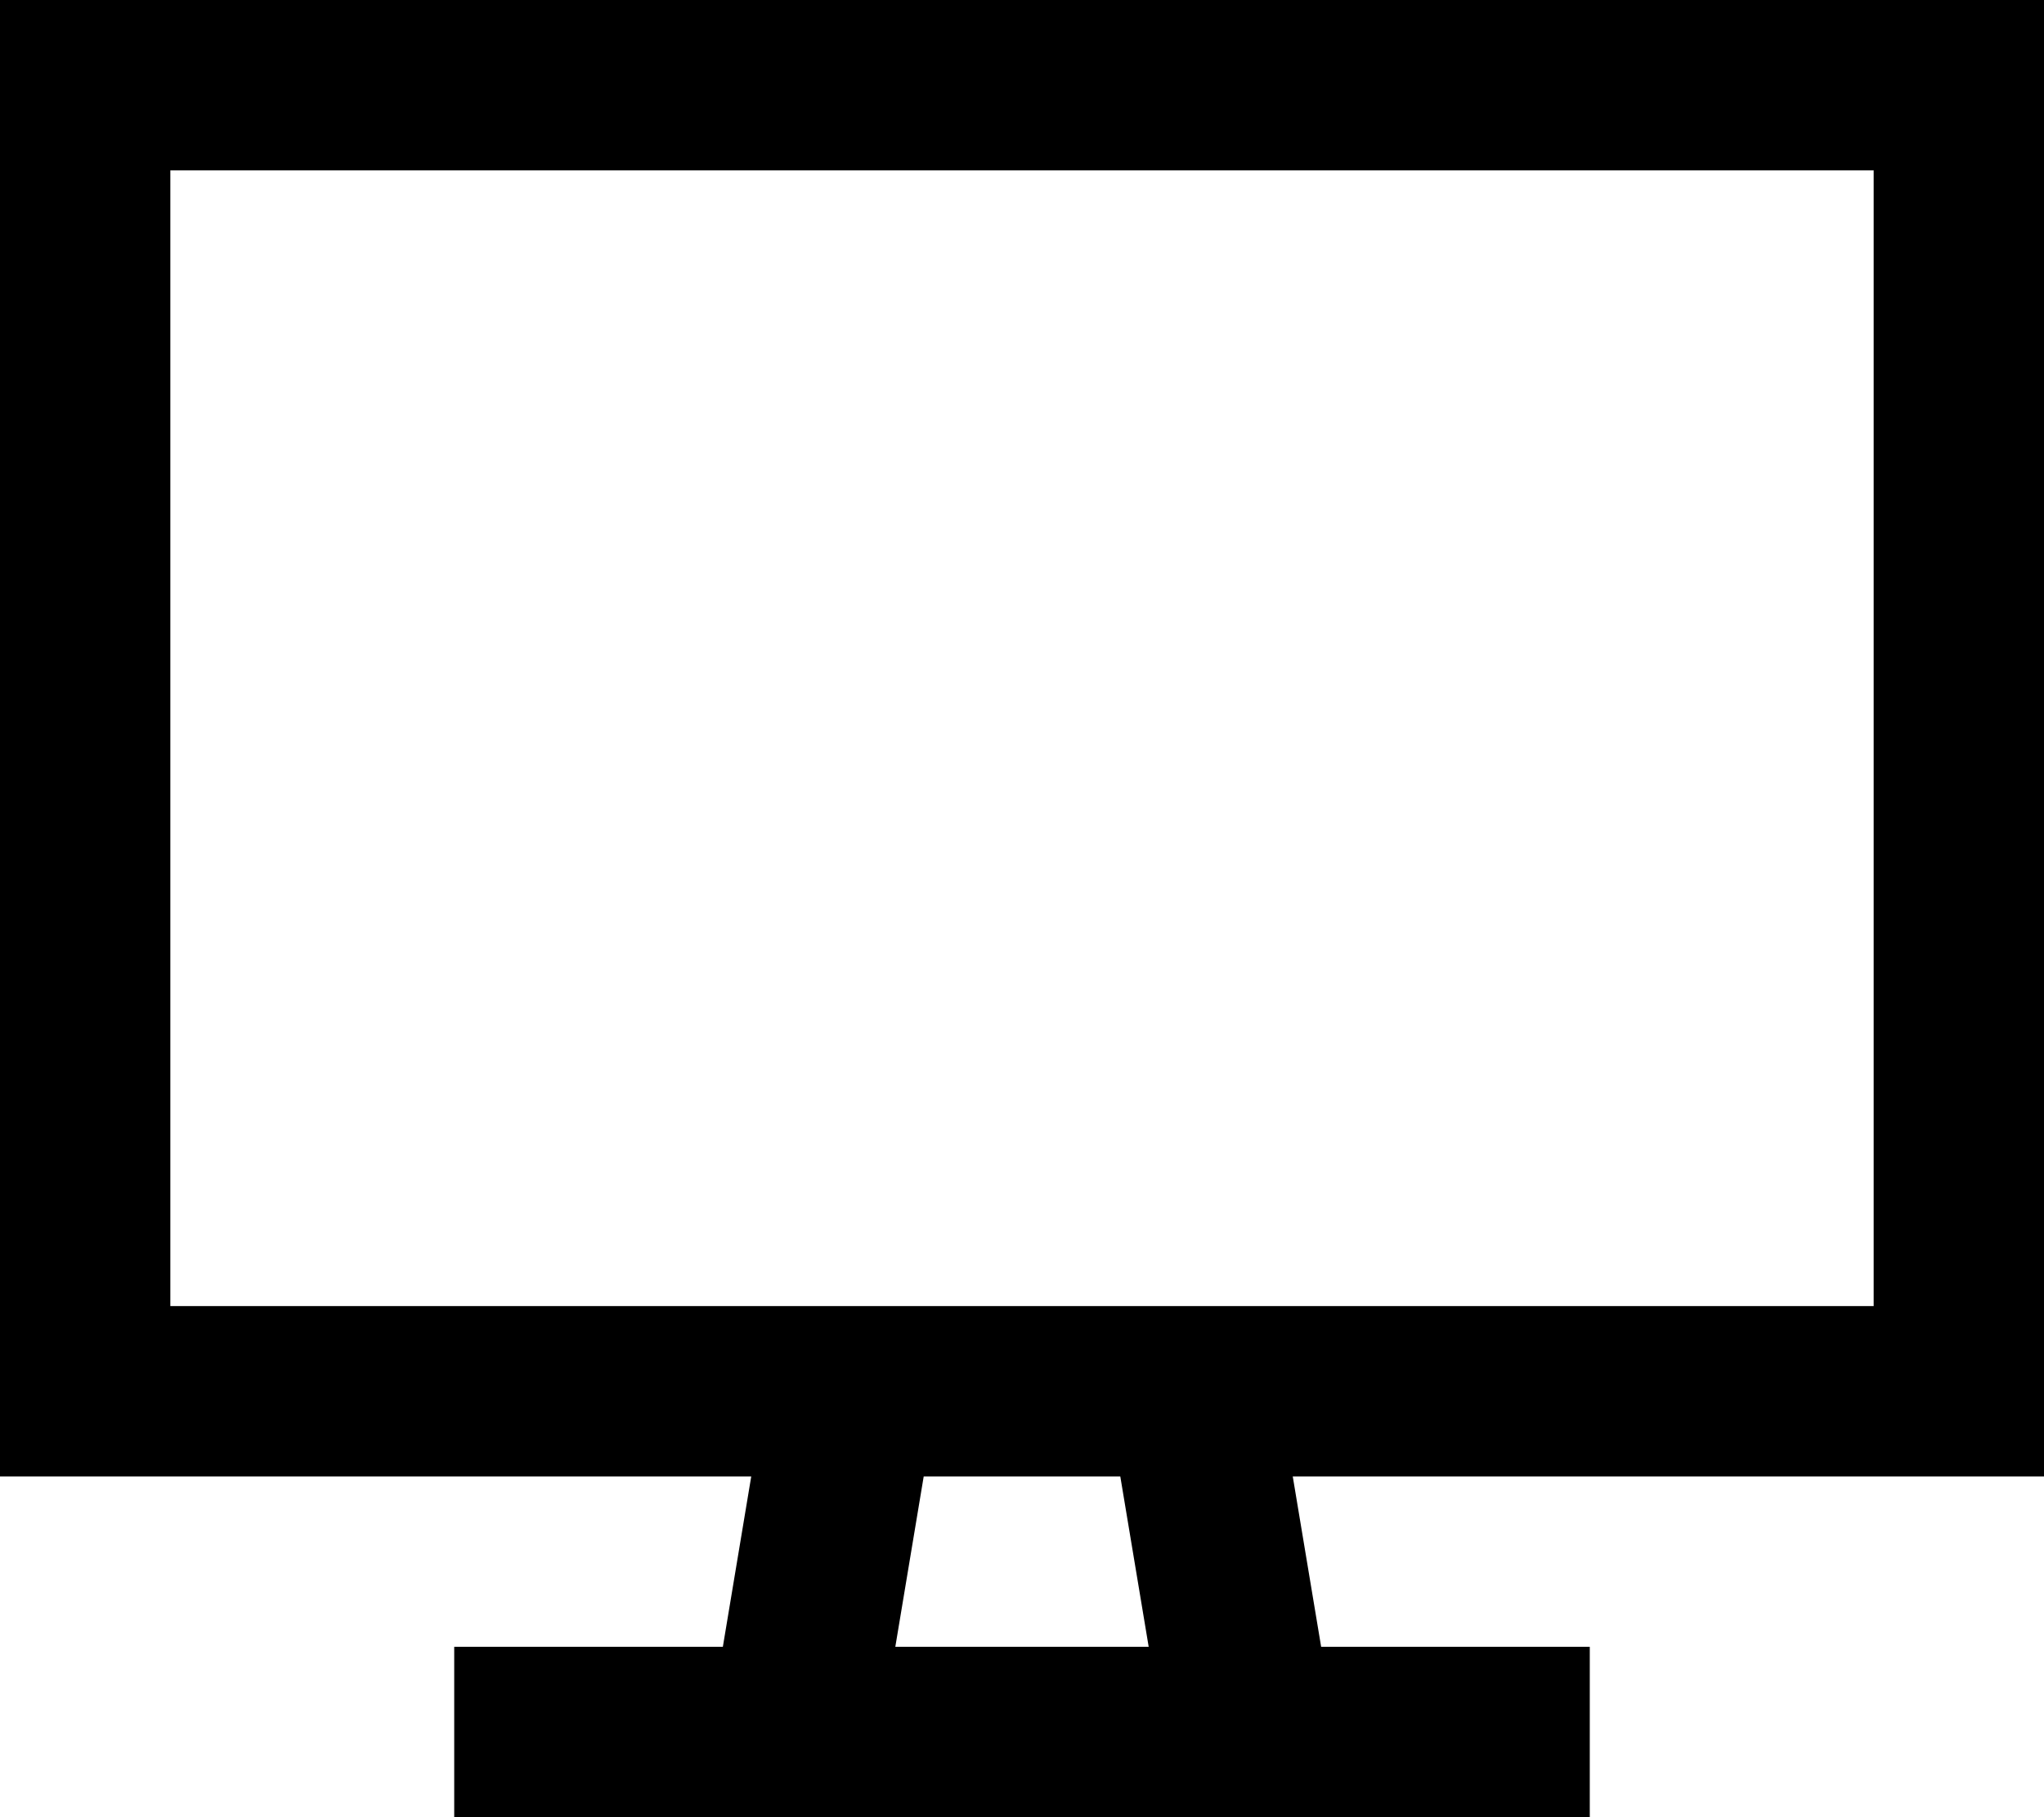 <svg xmlns="http://www.w3.org/2000/svg" viewBox="0 0 576 512"><!--! Font Awesome Pro 6.5.1 by @fontawesome - https://fontawesome.com License - https://fontawesome.com/license (Commercial License) Copyright 2023 Fonticons, Inc. --><path d="M48 48H528V368H48V48zM0 416H48 211.7l-8 48H152 128v48h24 72H352h72 24V464H424 372.3l-8-48H528h48V368 48 0H528 48 0V48 368v48zm315.7 0l8 48H252.3l8-48h55.3z"/></svg>